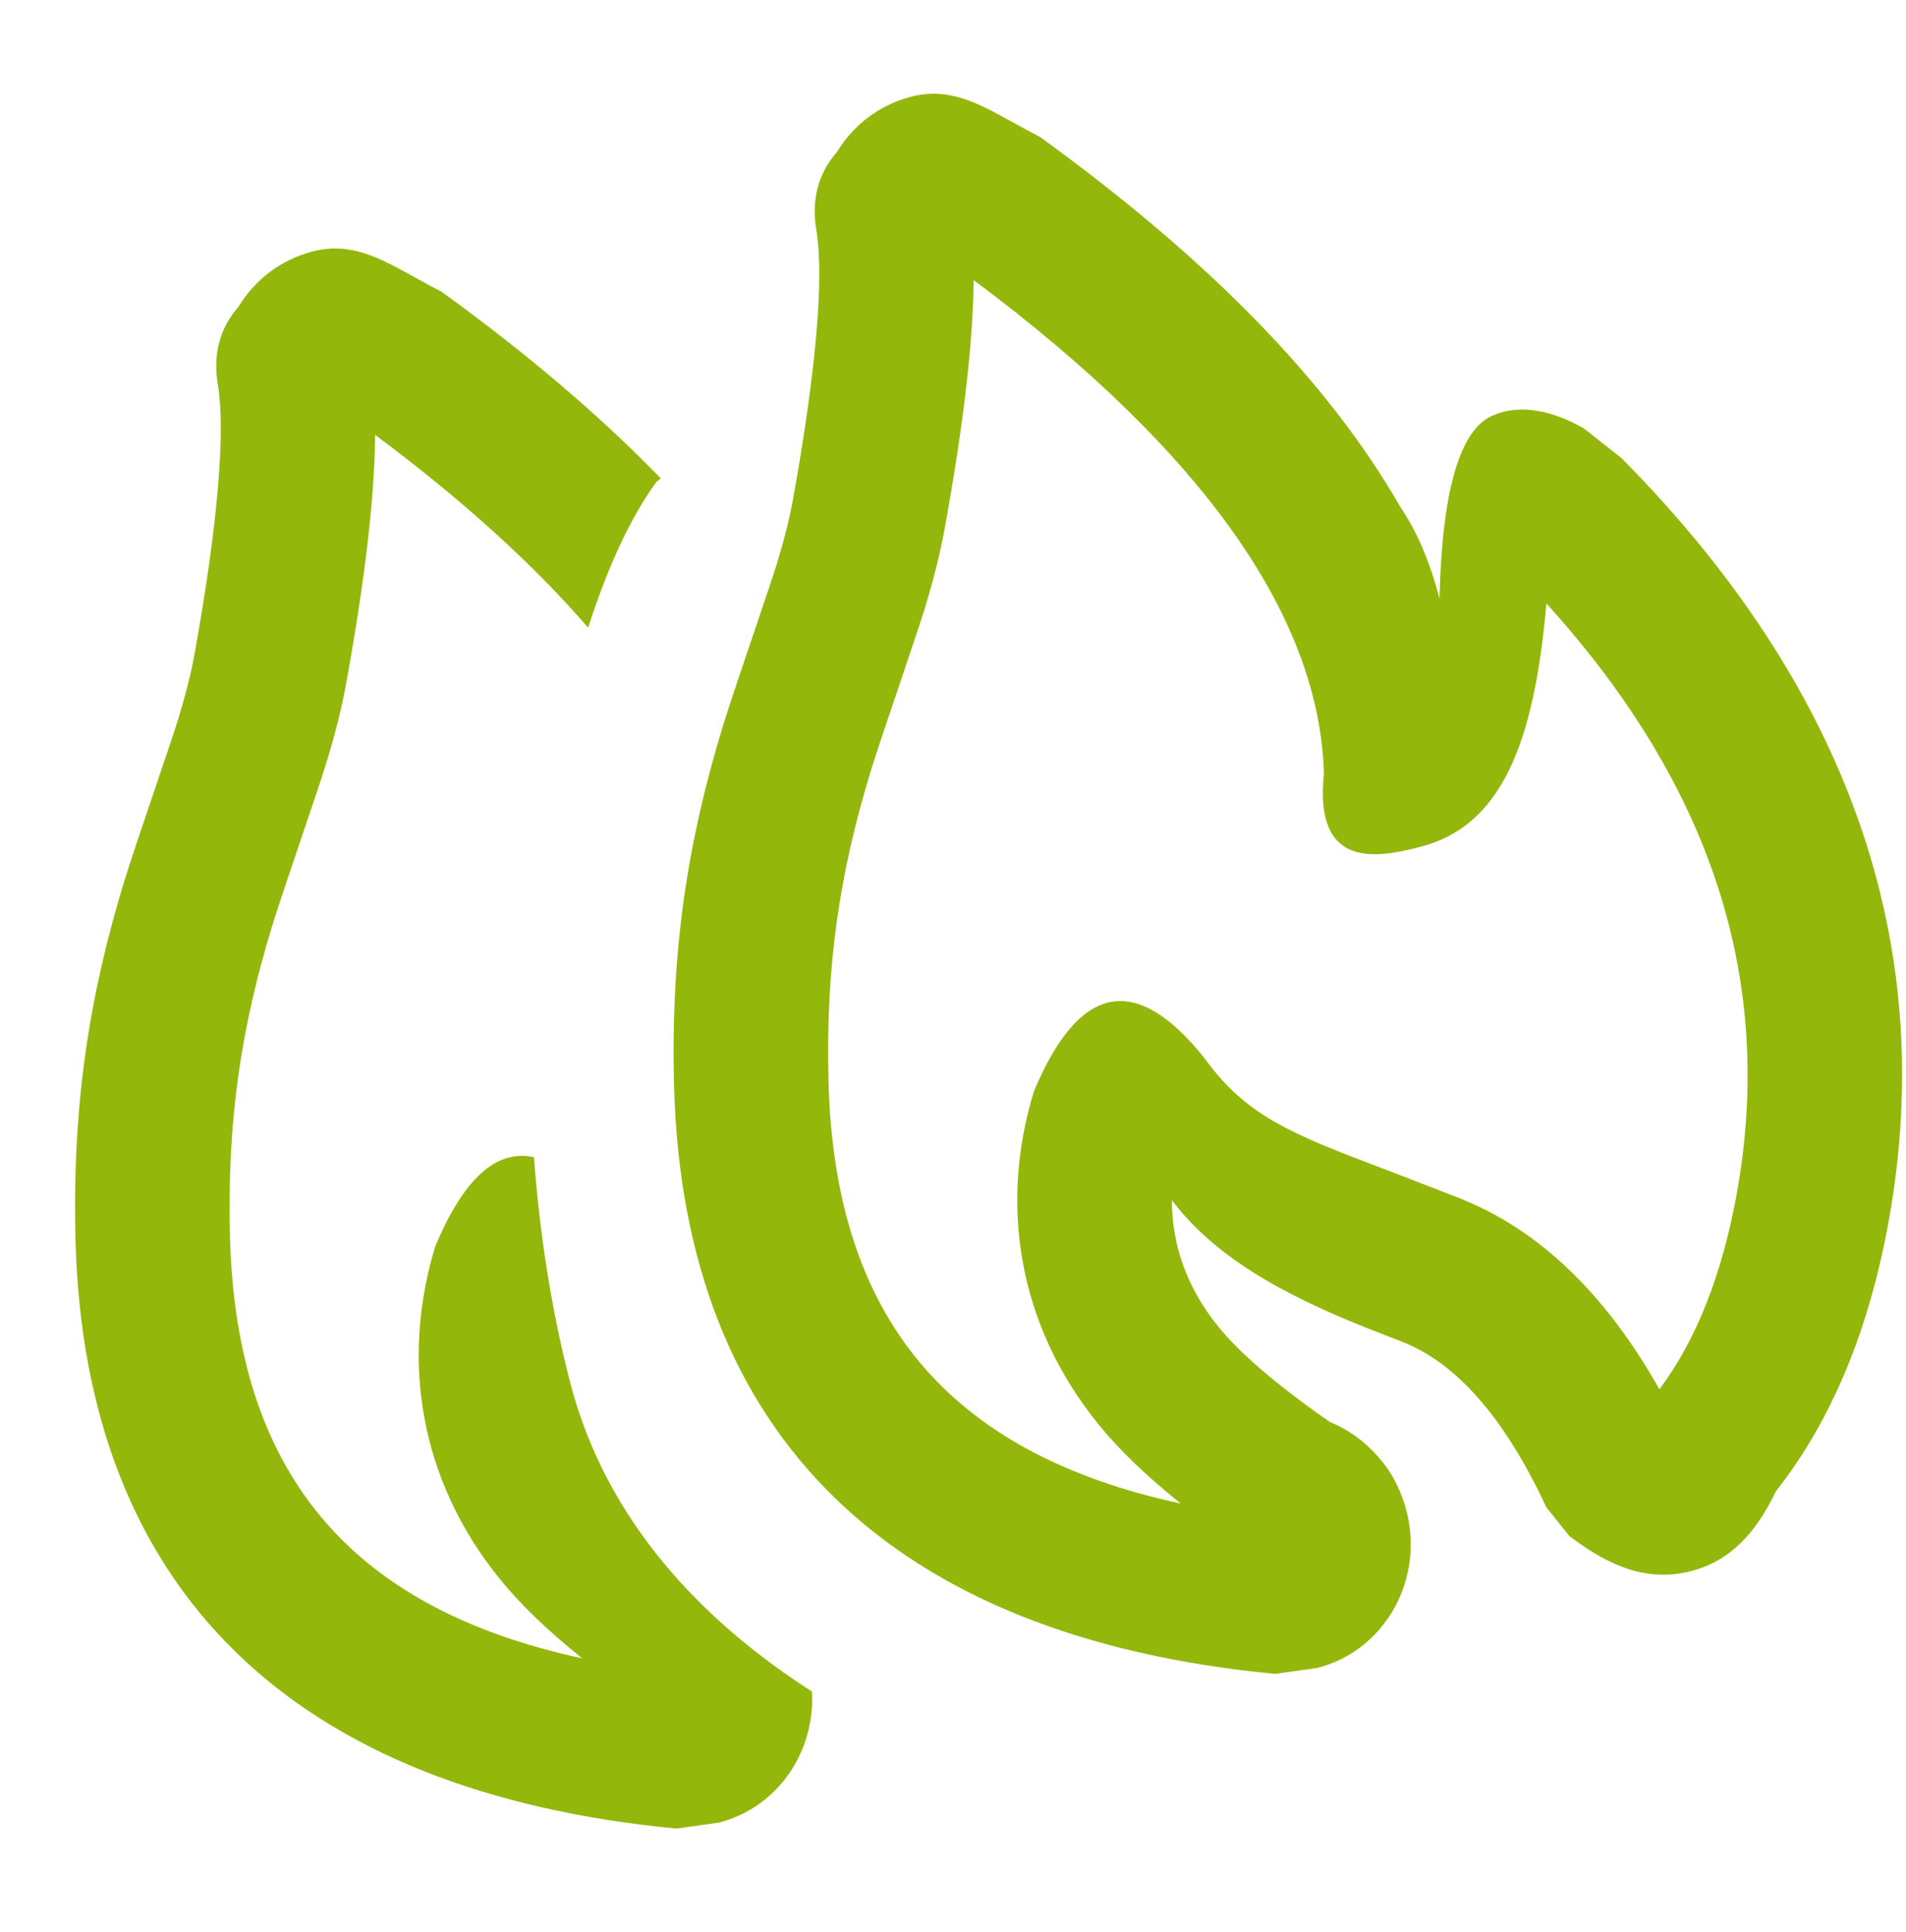 <svg width="74" height="75" viewBox="0 0 74 75" fill="none" xmlns="http://www.w3.org/2000/svg">
<path d="M22.132 53.658C23.551 59.145 27.373 63.009 31.526 65.672C31.656 67.972 30.232 70.159 27.911 70.759L26.27 70.991C11.399 69.575 3.302 61.76 2.934 48.186C2.795 42.951 3.453 38.688 4.842 34.152C5.065 33.431 5.604 31.835 6.084 30.422C6.464 29.301 6.803 28.3 6.913 27.936C7.207 26.977 7.415 26.152 7.557 25.368C8.476 20.269 8.755 16.726 8.46 14.947C8.262 13.761 8.526 12.748 9.258 11.911C9.886 10.875 10.89 10.085 12.139 9.762C13.608 9.382 14.737 10.008 16.119 10.775C16.444 10.954 16.788 11.145 17.149 11.33C20.462 13.727 23.298 16.142 25.657 18.575L25.489 18.705C24.49 20.067 23.587 22.017 22.836 24.371C20.721 21.921 17.971 19.422 14.565 16.882C14.543 19.335 14.167 22.494 13.459 26.433C13.273 27.473 13.008 28.52 12.647 29.692C12.508 30.149 12.11 31.327 11.693 32.557C11.238 33.901 10.762 35.307 10.578 35.913C9.37 39.857 8.808 43.485 8.929 48.027C9.175 57.114 13.519 62.421 22.603 64.382C21.288 63.325 20.231 62.315 19.432 61.335C16.246 57.427 15.57 52.727 16.901 48.383C18 45.756 19.277 44.605 20.73 44.926C20.954 47.89 21.404 50.844 22.132 53.658ZM73.33 47.398C72.565 51.627 71.121 55.139 68.947 57.899C68.181 59.503 67.185 60.601 65.651 60.997C63.996 61.425 62.492 60.835 60.921 59.624L60.031 58.509C58.394 54.981 56.502 52.899 54.44 52.093C54.222 52.004 53.413 51.693 53.255 51.631C49.669 50.228 47.104 48.719 45.498 46.594C45.496 48.314 46.072 50.003 47.323 51.532C48.148 52.543 49.589 53.788 51.639 55.21C52.398 55.522 53.074 56.023 53.596 56.665C54.11 57.251 54.439 58.009 54.607 58.657C55.289 61.294 53.808 64.066 51.148 64.754L49.507 64.986C34.636 63.57 26.538 55.754 26.171 42.181C26.032 36.946 26.689 32.683 28.079 28.146C28.301 27.423 28.839 25.827 29.32 24.414C29.699 23.293 30.038 22.291 30.149 21.928C30.443 20.969 30.651 20.143 30.793 19.36C31.711 14.261 31.991 10.718 31.695 8.938C31.497 7.753 31.762 6.74 32.494 5.903C33.121 4.867 34.126 4.077 35.375 3.754C36.847 3.373 37.973 3.999 39.355 4.767C39.683 4.945 40.024 5.136 40.385 5.322C46.893 10.035 51.576 14.81 54.366 19.679C55.01 20.625 55.519 21.813 55.888 23.239C55.987 19.083 56.665 16.717 57.921 16.147C59.103 15.612 60.431 16.028 61.488 16.629L62.959 17.788C71.747 26.668 75.271 36.627 73.33 47.398ZM60.039 23.427C59.557 28.956 58.25 32.073 55.154 32.874C53.512 33.298 51.005 33.798 51.402 30.048C51.241 24.022 46.815 17.594 37.801 10.873C37.779 13.327 37.403 16.486 36.695 20.424C36.511 21.463 36.243 22.512 35.886 23.683C35.744 24.141 35.345 25.316 34.932 26.548C34.477 27.892 34.001 29.298 33.816 29.904C32.608 33.848 32.047 37.476 32.168 42.018C32.413 51.105 36.757 56.412 45.842 58.373C44.527 57.315 43.47 56.306 42.671 55.326C39.485 51.418 38.809 46.718 40.14 42.374C41.895 38.174 44.108 37.744 46.77 41.09C48.409 43.353 50.169 44.023 53.693 45.37C54.233 45.575 54.814 45.796 55.441 46.043C55.51 46.069 55.717 46.148 55.944 46.236C56.209 46.34 56.505 46.453 56.633 46.504C59.764 47.733 62.346 50.251 64.427 53.936C65.85 52.034 66.857 49.505 67.431 46.333C68.906 38.127 66.501 30.562 60.039 23.427Z" fill="#94B70B"/>
</svg>
